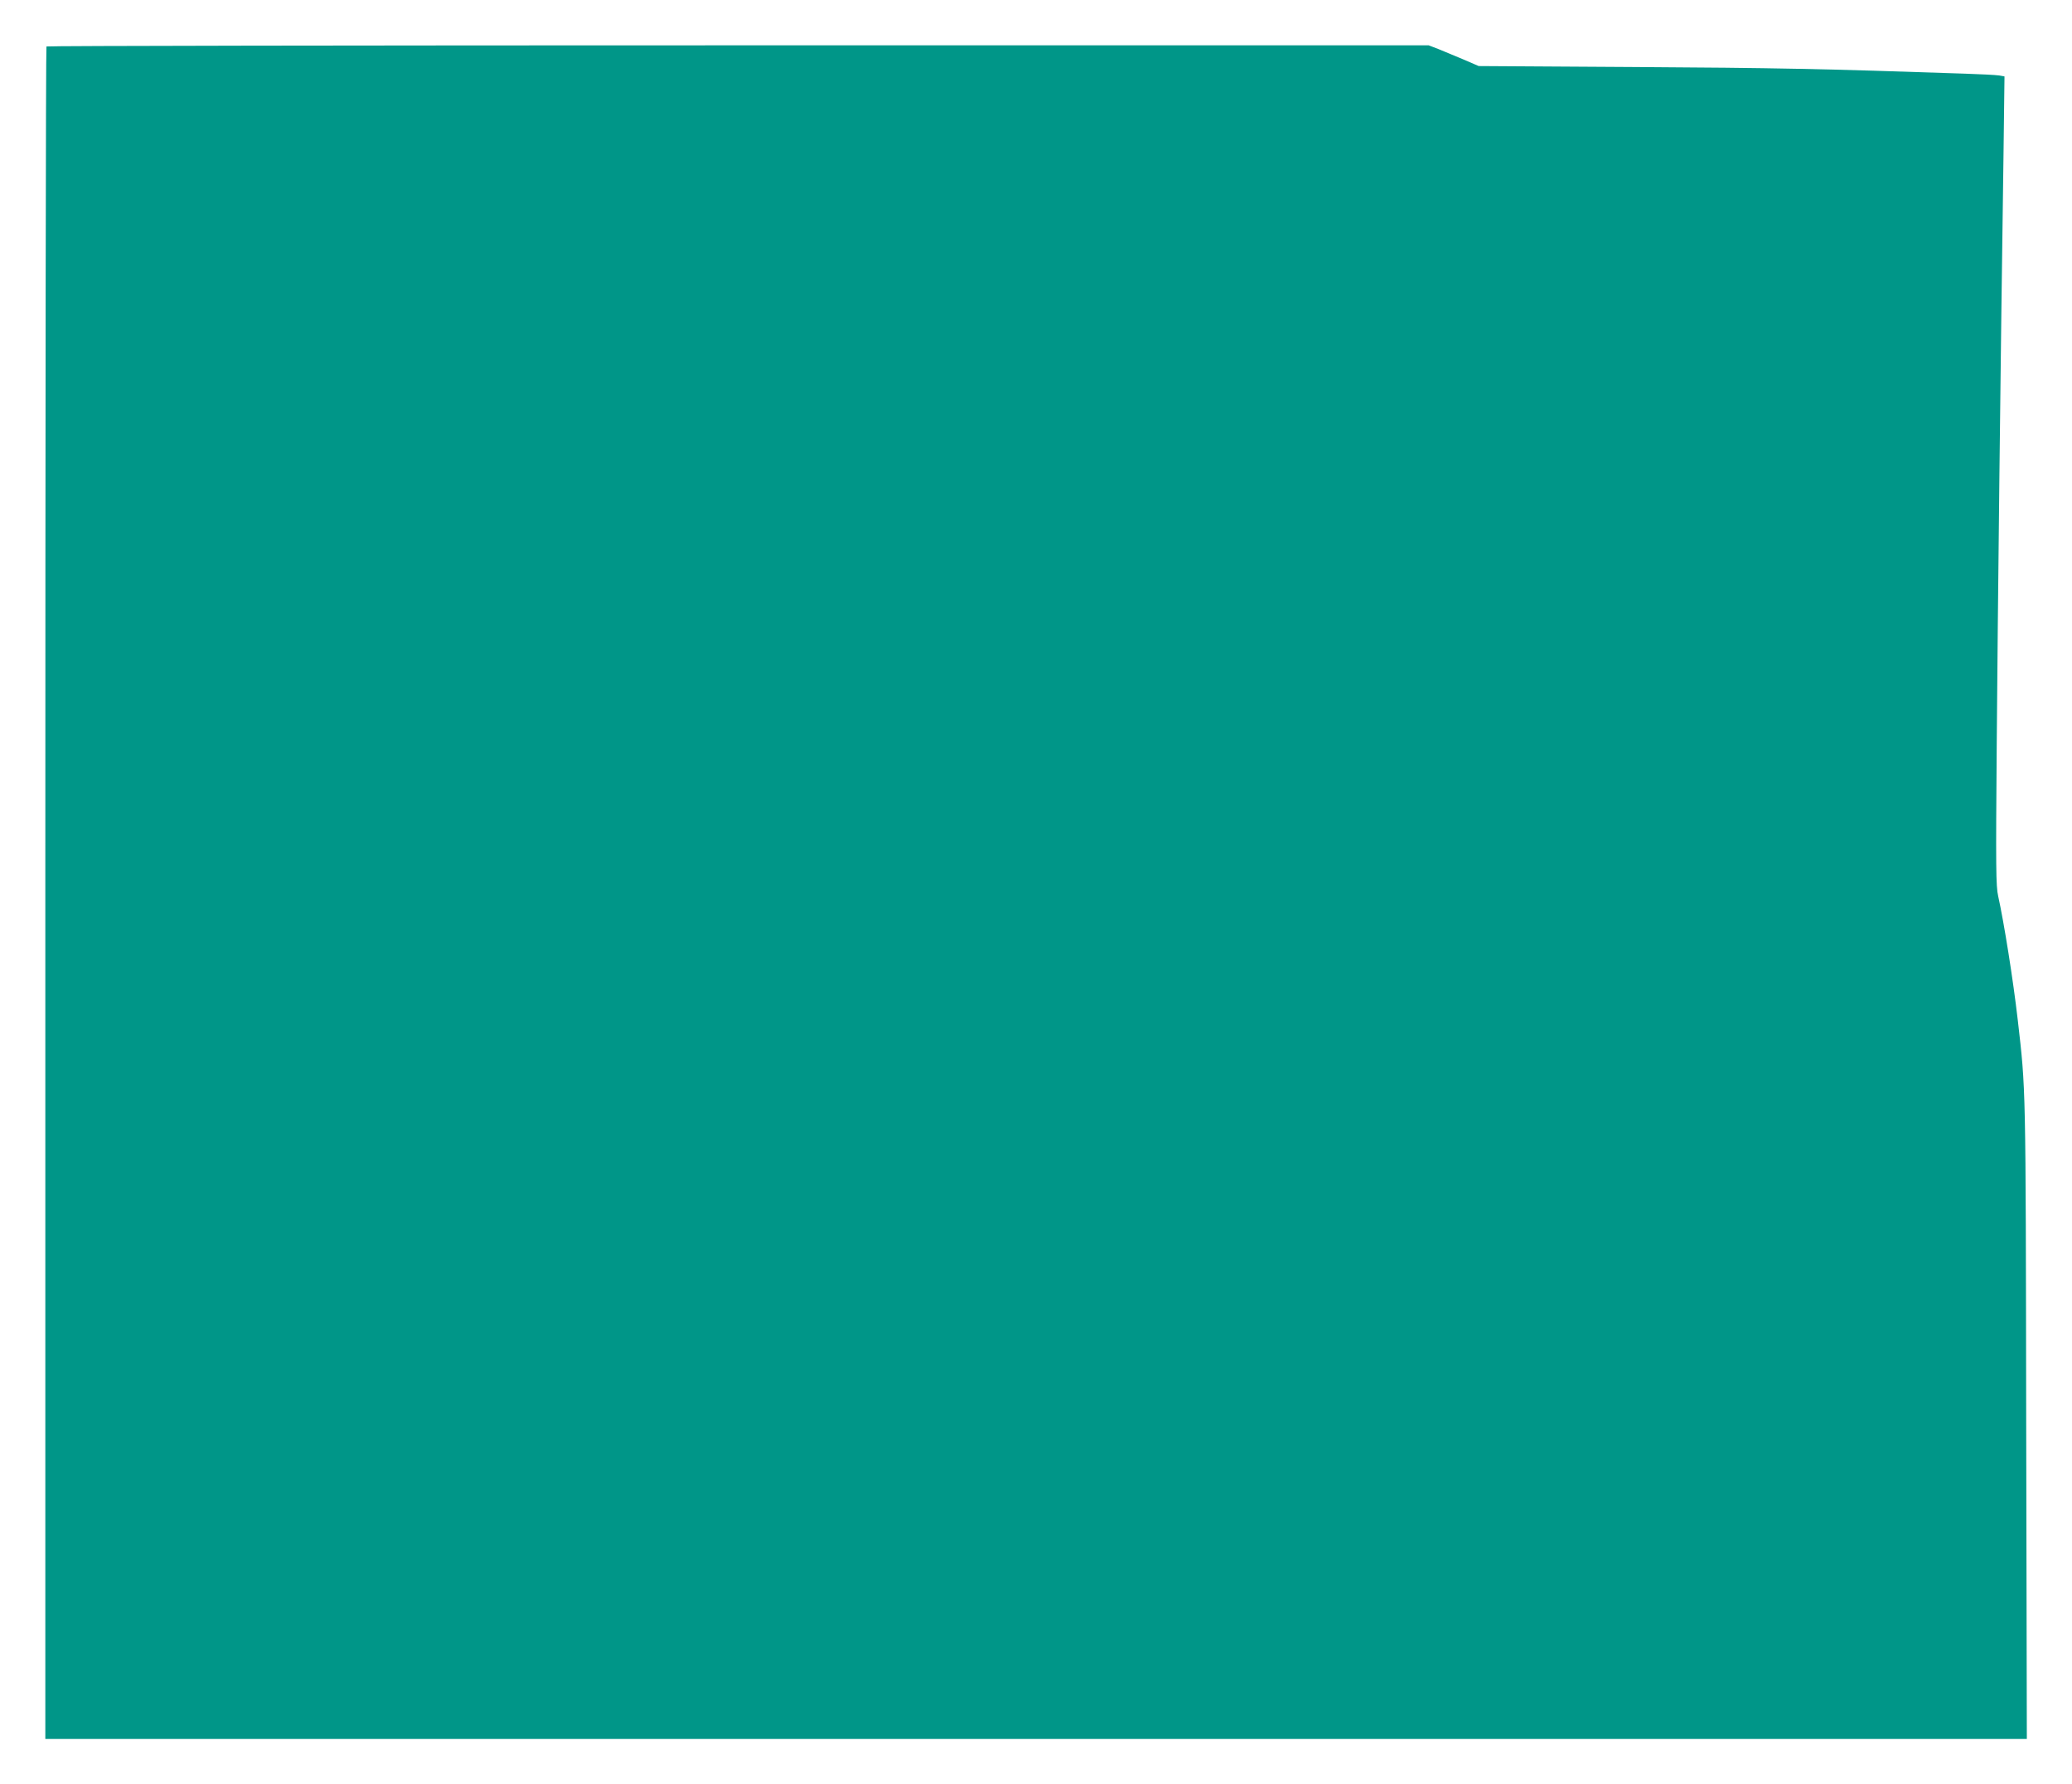 <?xml version="1.0" standalone="no"?>
<!DOCTYPE svg PUBLIC "-//W3C//DTD SVG 20010904//EN"
 "http://www.w3.org/TR/2001/REC-SVG-20010904/DTD/svg10.dtd">
<svg version="1.0" xmlns="http://www.w3.org/2000/svg"
 width="1280pt" height="1102pt" viewBox="0 0 1280 1102"
 preserveAspectRatio="xMidYMid meet">
<g transform="translate(0,1102) scale(0.1,-0.1)"
fill="#009688" stroke="none">
<path d="M287 10733 c-4 -3 -7 -2357 -7 -5230 l0 -5223 6120 0 6121 0 -4 1968
c-3 2096 -2 2035 -52 2472 -29 252 -85 602 -121 765 -14 62 -15 169 -9 935 6
786 24 2428 42 3652 l6 476 -34 6 c-19 3 -113 8 -209 11 -870 30 -1189 36
-2035 41 l-970 6 -95 41 c-52 22 -122 51 -154 64 l-60 23 -4266 0 c-2347 0
-4270 -3 -4273 -7z"/>
</g>
</svg>
